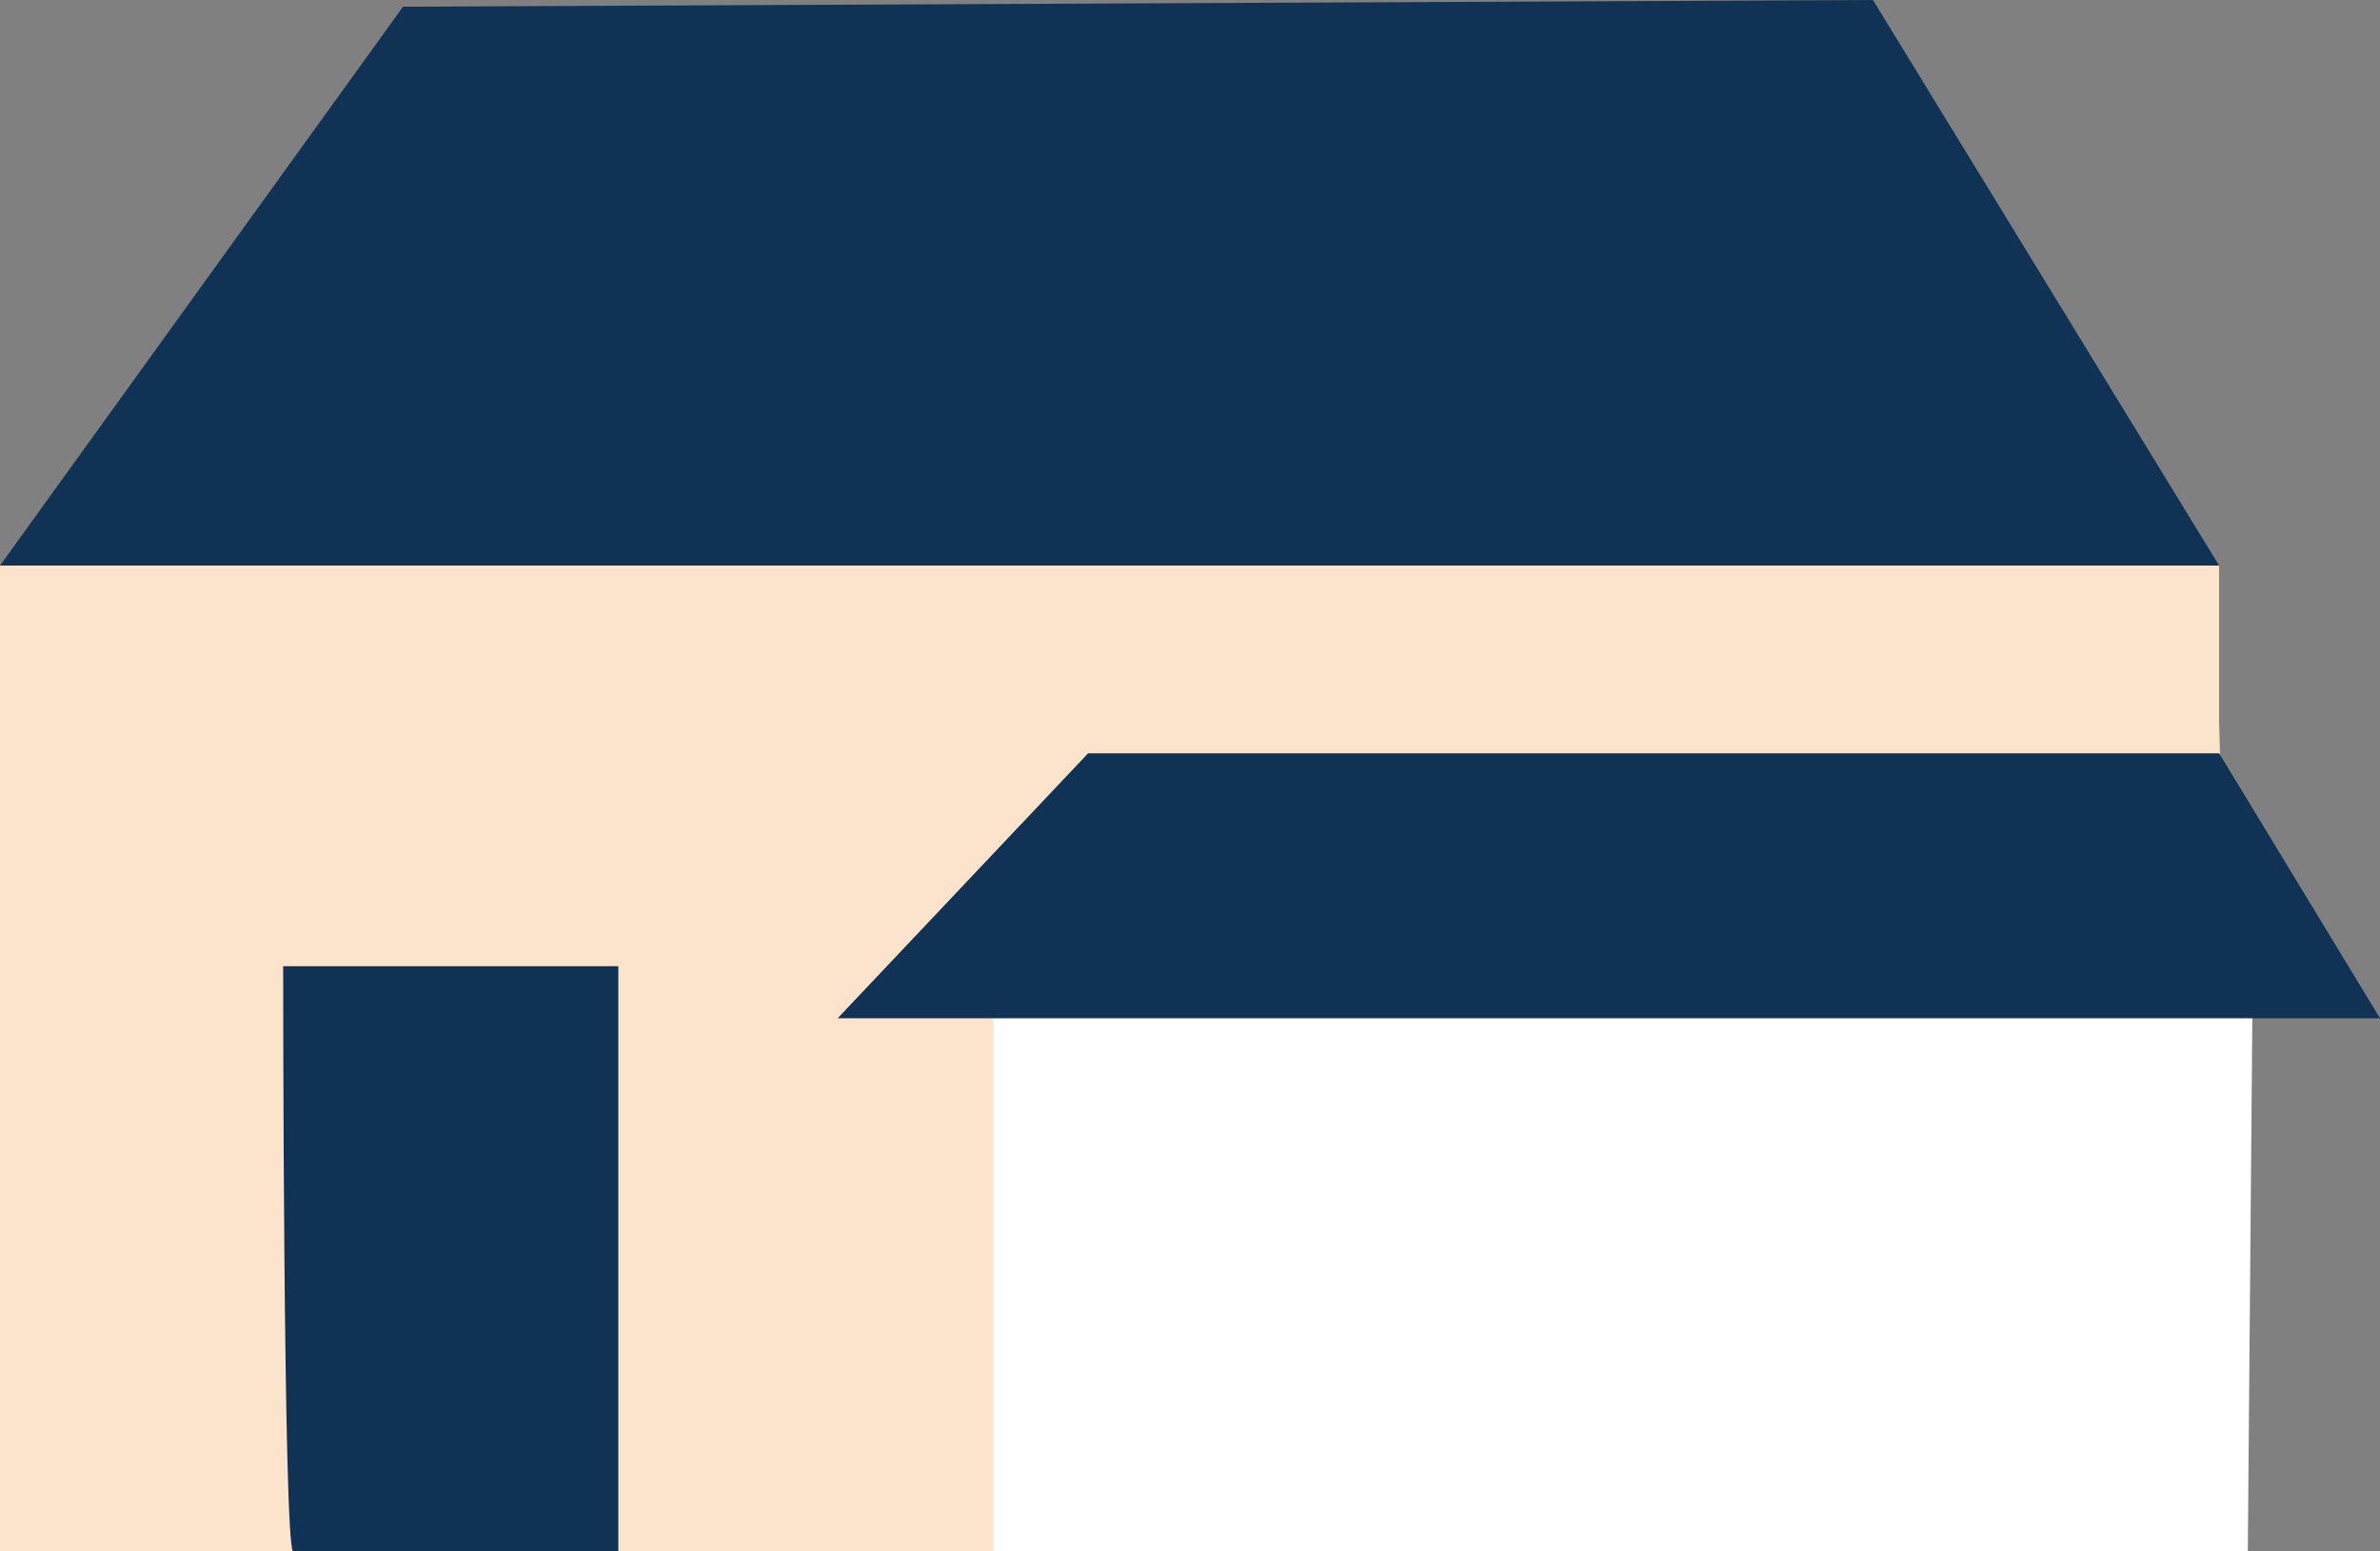 <svg id="Ebene_5" data-name="Ebene 5" xmlns="http://www.w3.org/2000/svg" viewBox="0 0 88.76 57.85"><rect x="0" y="0" width="88.76" height="57.85" fill="#808080" stroke="none"/><defs><style>.cls-1{fill:#fce4cc;}.cls-2{fill:#0f3255;}.cls-3{fill:#fff;}</style></defs><polygon class="cls-1" points="83.13 36.82 54.55 36.82 54.55 57.85 0 57.85 0 21.09 82.76 21.09 82.76 26.95 82.99 34.98 83.13 36.82"/><polygon class="cls-2" points="15.03 0.25 0 21.09 82.76 21.09 69.85 0 15.03 0.25"/><path class="cls-2" d="M599.87,480.19c-.37-.28-.37-21.83-.37-21.83H612v21.83Z" transform="translate(-588.94 -422.33)"/><polygon class="cls-3" points="83.83 57.85 37.05 57.85 37.05 36.82 84 37.81 83.83 57.85"/><polygon class="cls-2" points="88.76 37.97 31.24 37.97 40.58 28.09 82.76 28.09 88.76 37.97"/></svg>